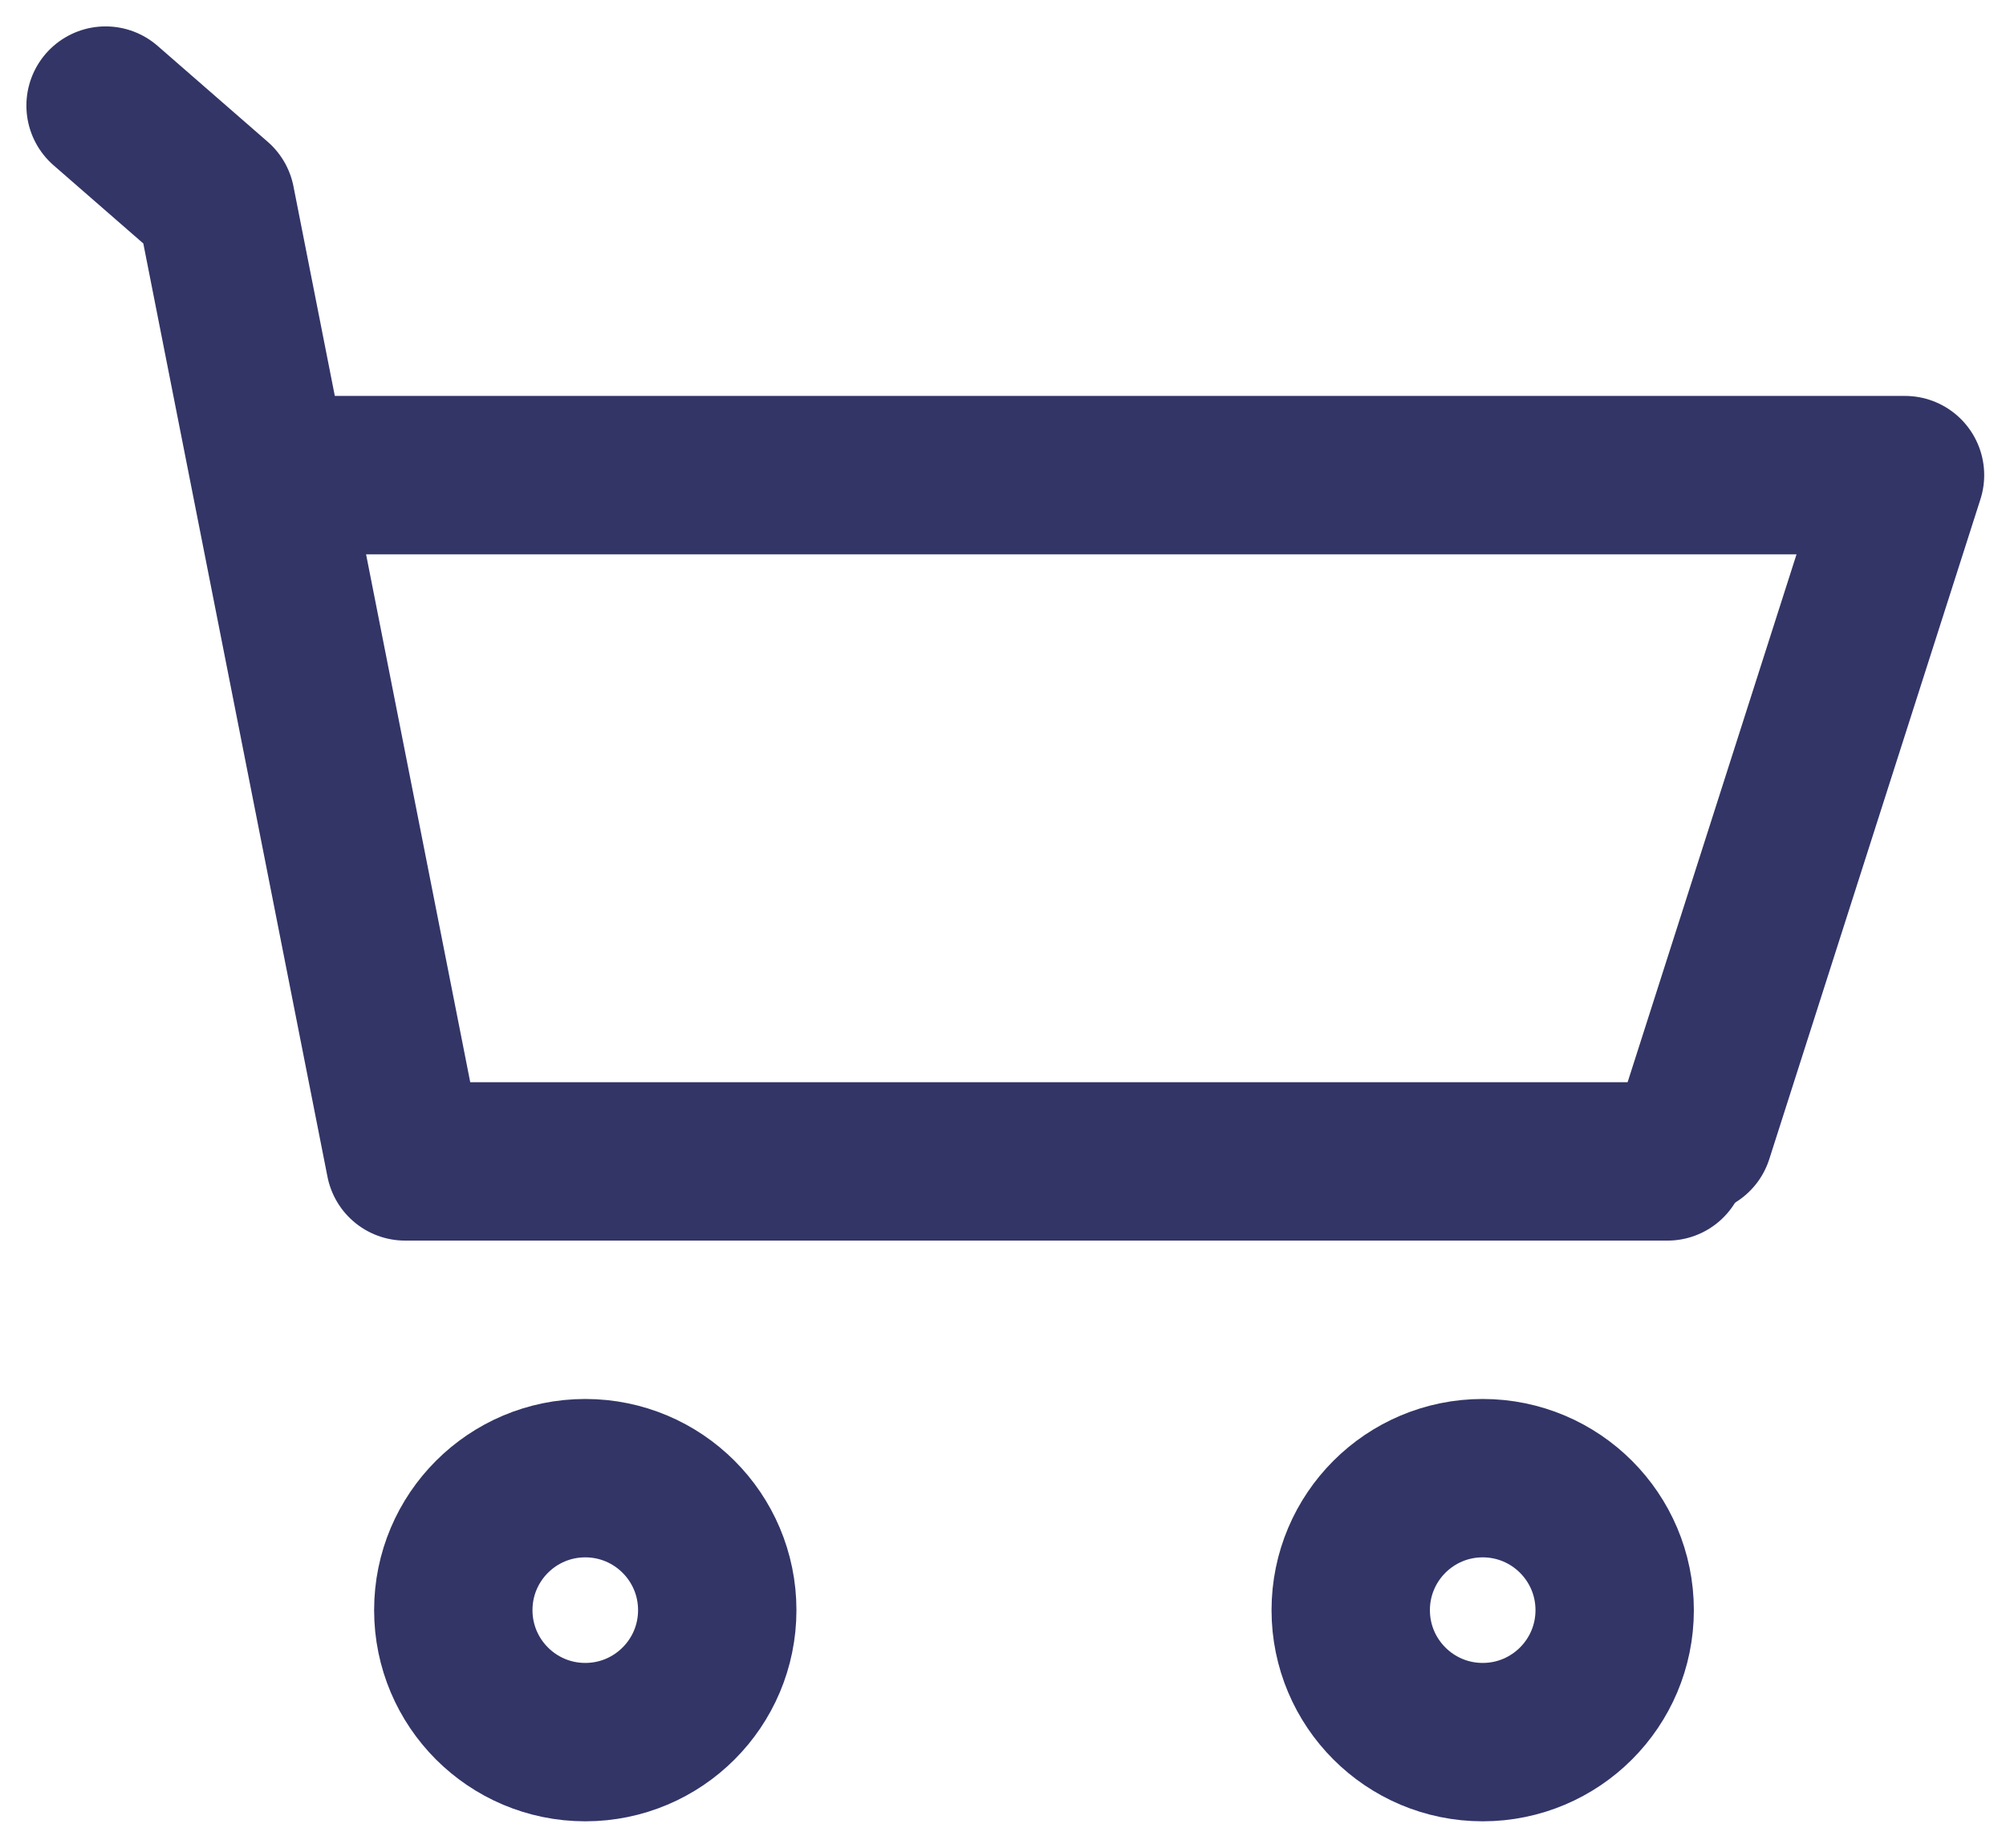 <svg width="38" height="35" viewBox="0 0 38 35" fill="none" xmlns="http://www.w3.org/2000/svg">
<path d="M2 2L4.087 3.818L7.675 22H31.587" stroke="#323566" stroke-width="3" stroke-linecap="round" stroke-linejoin="round"/>
<path d="M5.587 9H36.087L32.087 21.5" stroke="#323566" stroke-width="3" stroke-linecap="round" stroke-linejoin="round"/>
<circle cx="11.087" cy="30.5" r="2.5" stroke="#323566" stroke-width="3" stroke-linecap="round" stroke-linejoin="round"/>
<circle cx="28.087" cy="30.5" r="2.5" stroke="#323566" stroke-width="3" stroke-linecap="round" stroke-linejoin="round"/>
</svg>
